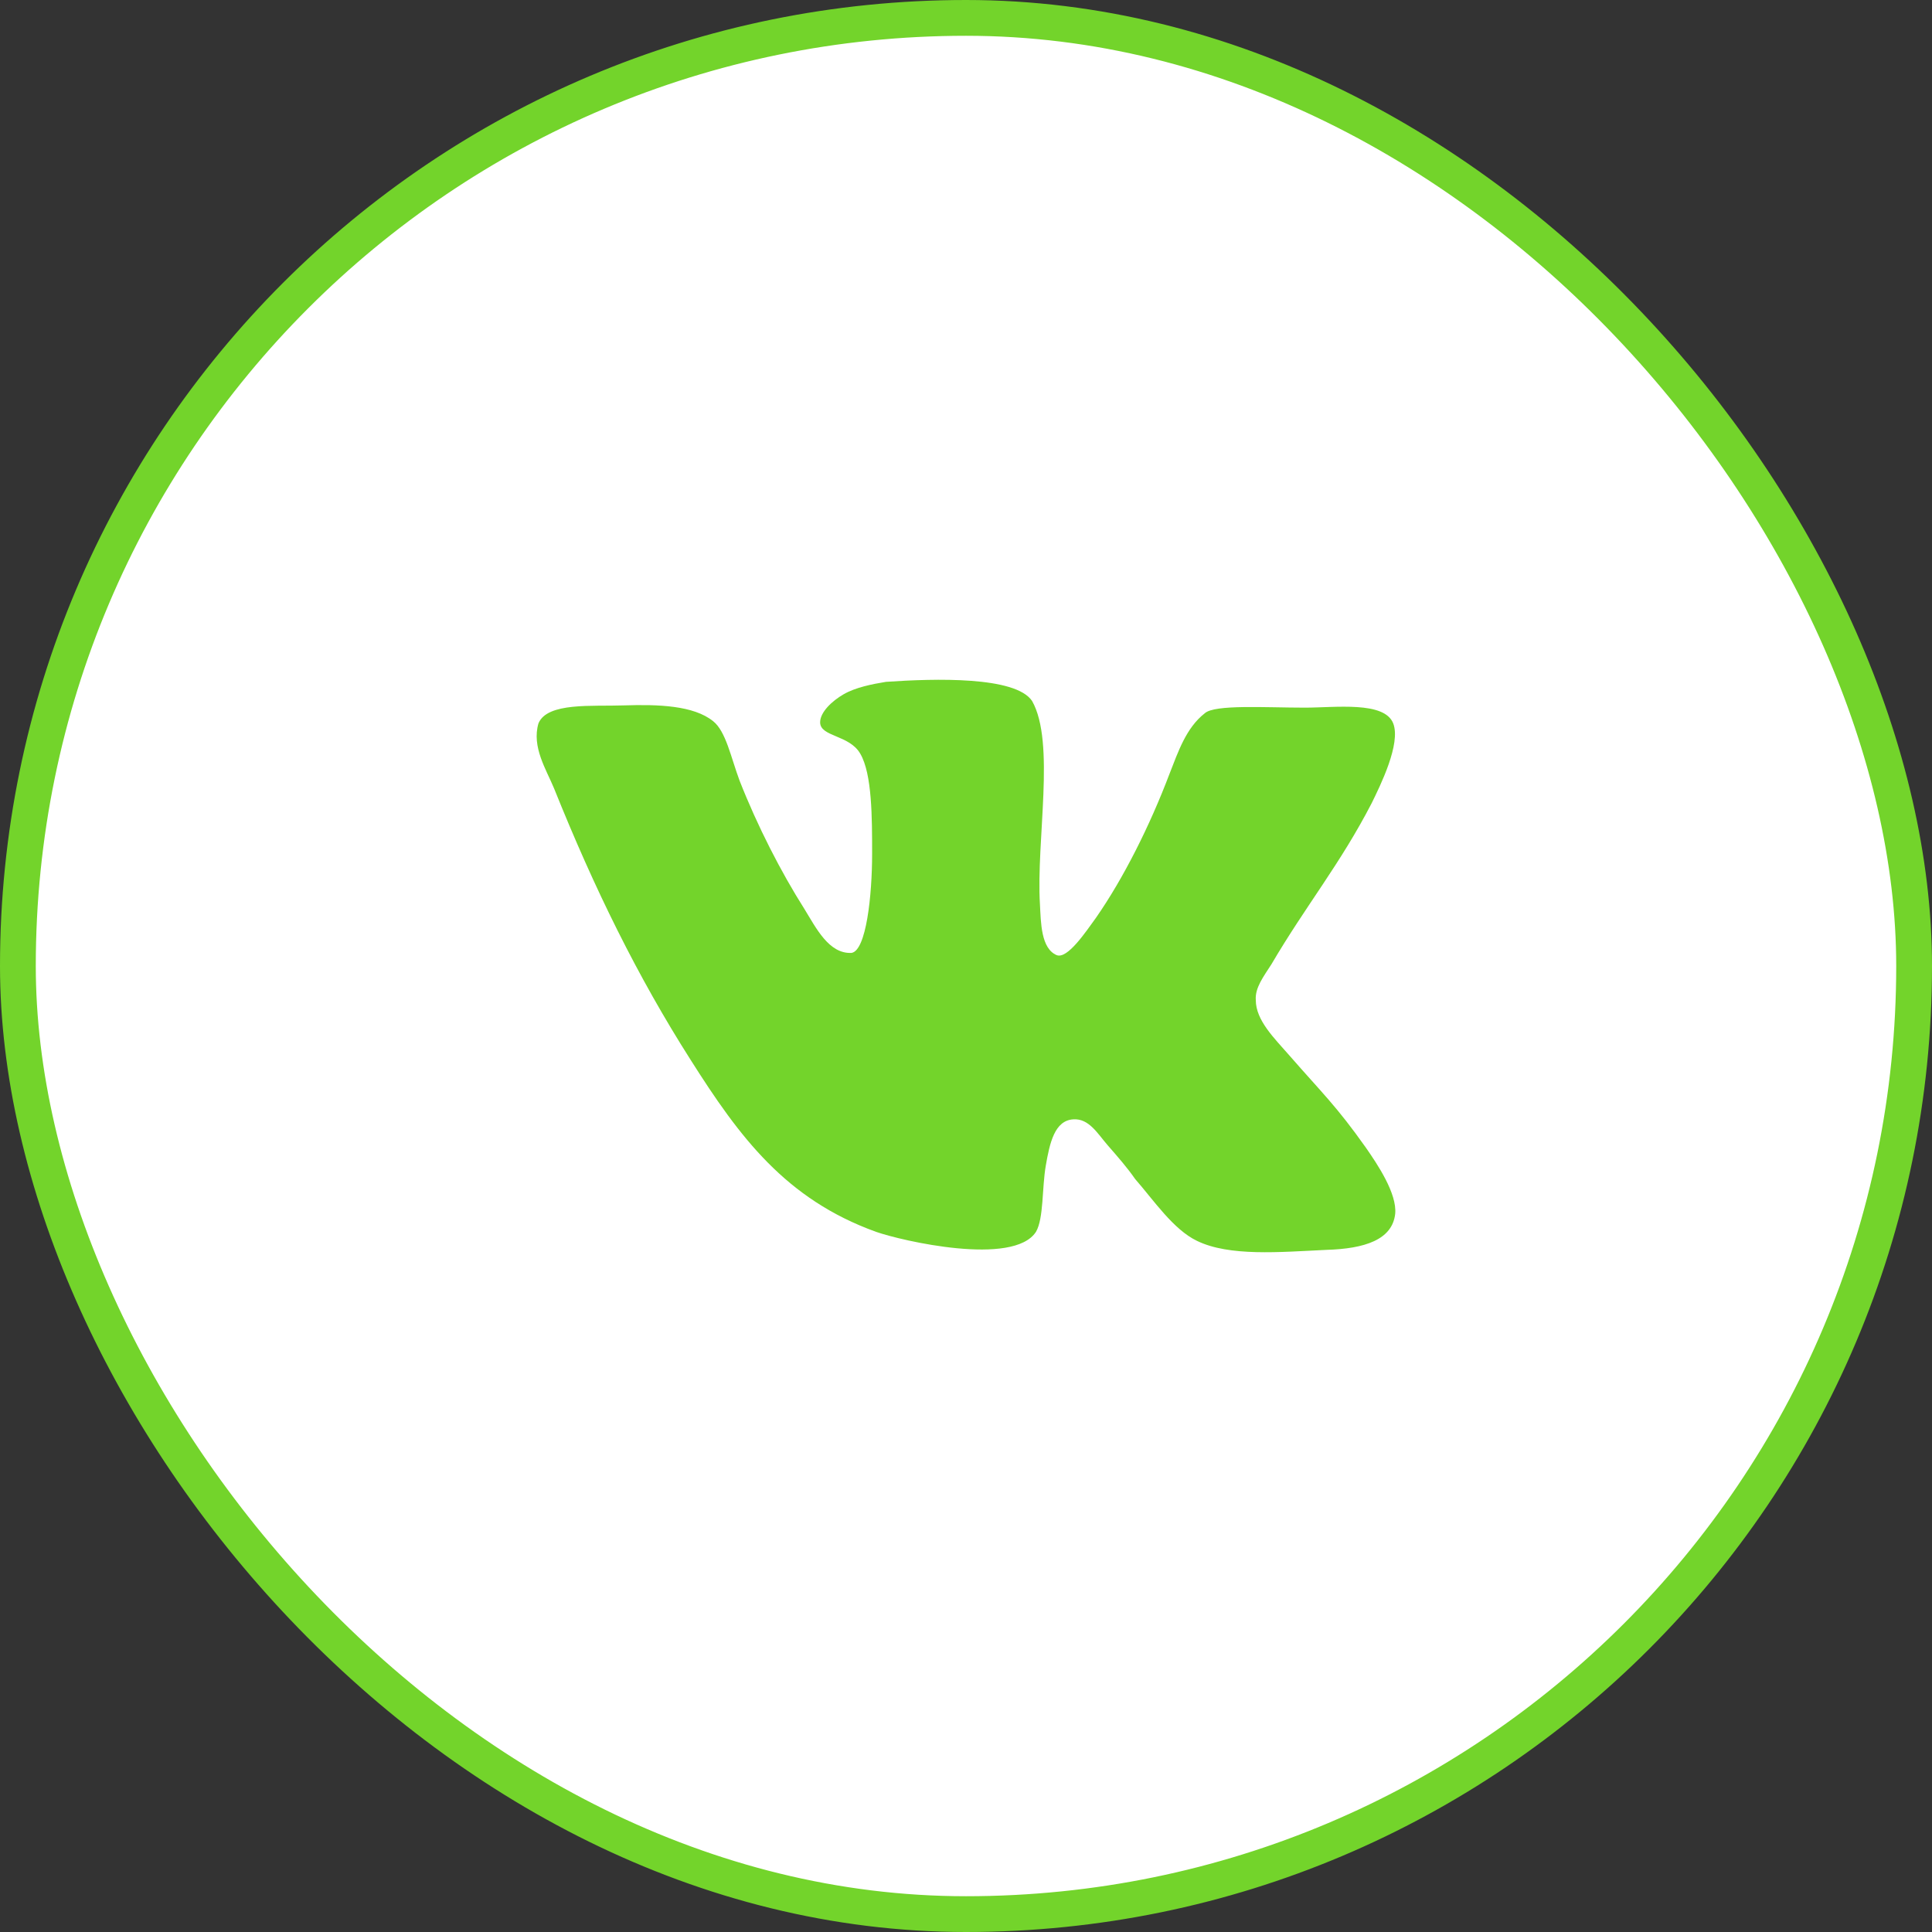 <?xml version="1.0" encoding="UTF-8"?> <svg xmlns="http://www.w3.org/2000/svg" width="54" height="54" viewBox="0 0 54 54" fill="none"><rect x="0" y="0" width="54" height="54" fill="#333333" stroke="none"/><rect x="0.5" y="0.5" width="53" height="53" rx="26.5" fill="white" stroke="#73D42B"></rect><path d="M29.533 26.696C29.094 26.507 29.094 25.785 29.067 25.282C28.957 23.49 29.506 20.755 28.847 19.592C28.381 18.899 26.132 18.963 24.761 19.058C24.376 19.121 23.91 19.214 23.581 19.404C23.252 19.593 22.923 19.907 22.923 20.189C22.923 20.598 23.746 20.535 24.047 21.07C24.376 21.636 24.376 22.861 24.376 23.867C24.376 25.03 24.211 26.572 23.8 26.634C23.169 26.665 22.813 25.942 22.484 25.407C21.826 24.37 21.167 23.081 20.673 21.823C20.427 21.163 20.289 20.44 19.932 20.157C19.384 19.716 18.396 19.685 17.436 19.716C16.558 19.748 15.296 19.622 15.05 20.219C14.857 20.879 15.269 21.508 15.489 22.043C16.613 24.841 17.82 27.294 19.301 29.62C20.673 31.789 21.962 33.518 24.485 34.43C25.199 34.681 28.325 35.404 28.956 34.43C29.175 34.052 29.121 33.203 29.231 32.575C29.34 31.946 29.477 31.317 29.999 31.286C30.438 31.255 30.684 31.694 30.959 32.009C31.261 32.355 31.508 32.638 31.727 32.953C32.248 33.55 32.797 34.367 33.455 34.682C34.36 35.123 35.759 34.997 37.076 34.934C38.146 34.902 38.914 34.651 38.996 33.928C39.051 33.361 38.502 32.544 38.173 32.072C37.35 30.91 36.966 30.563 36.033 29.494C35.621 29.022 35.1 28.519 35.1 27.954C35.073 27.608 35.319 27.294 35.539 26.948C36.499 25.313 37.459 24.15 38.337 22.452C38.584 21.949 39.16 20.786 38.941 20.219C38.694 19.591 37.322 19.779 36.472 19.779C35.375 19.779 33.949 19.684 33.674 19.936C33.152 20.344 32.933 21.005 32.686 21.634C32.138 23.081 31.397 24.557 30.629 25.658C30.354 26.035 29.834 26.821 29.532 26.695L29.533 26.696Z" fill="#73D42B"></path></svg> 